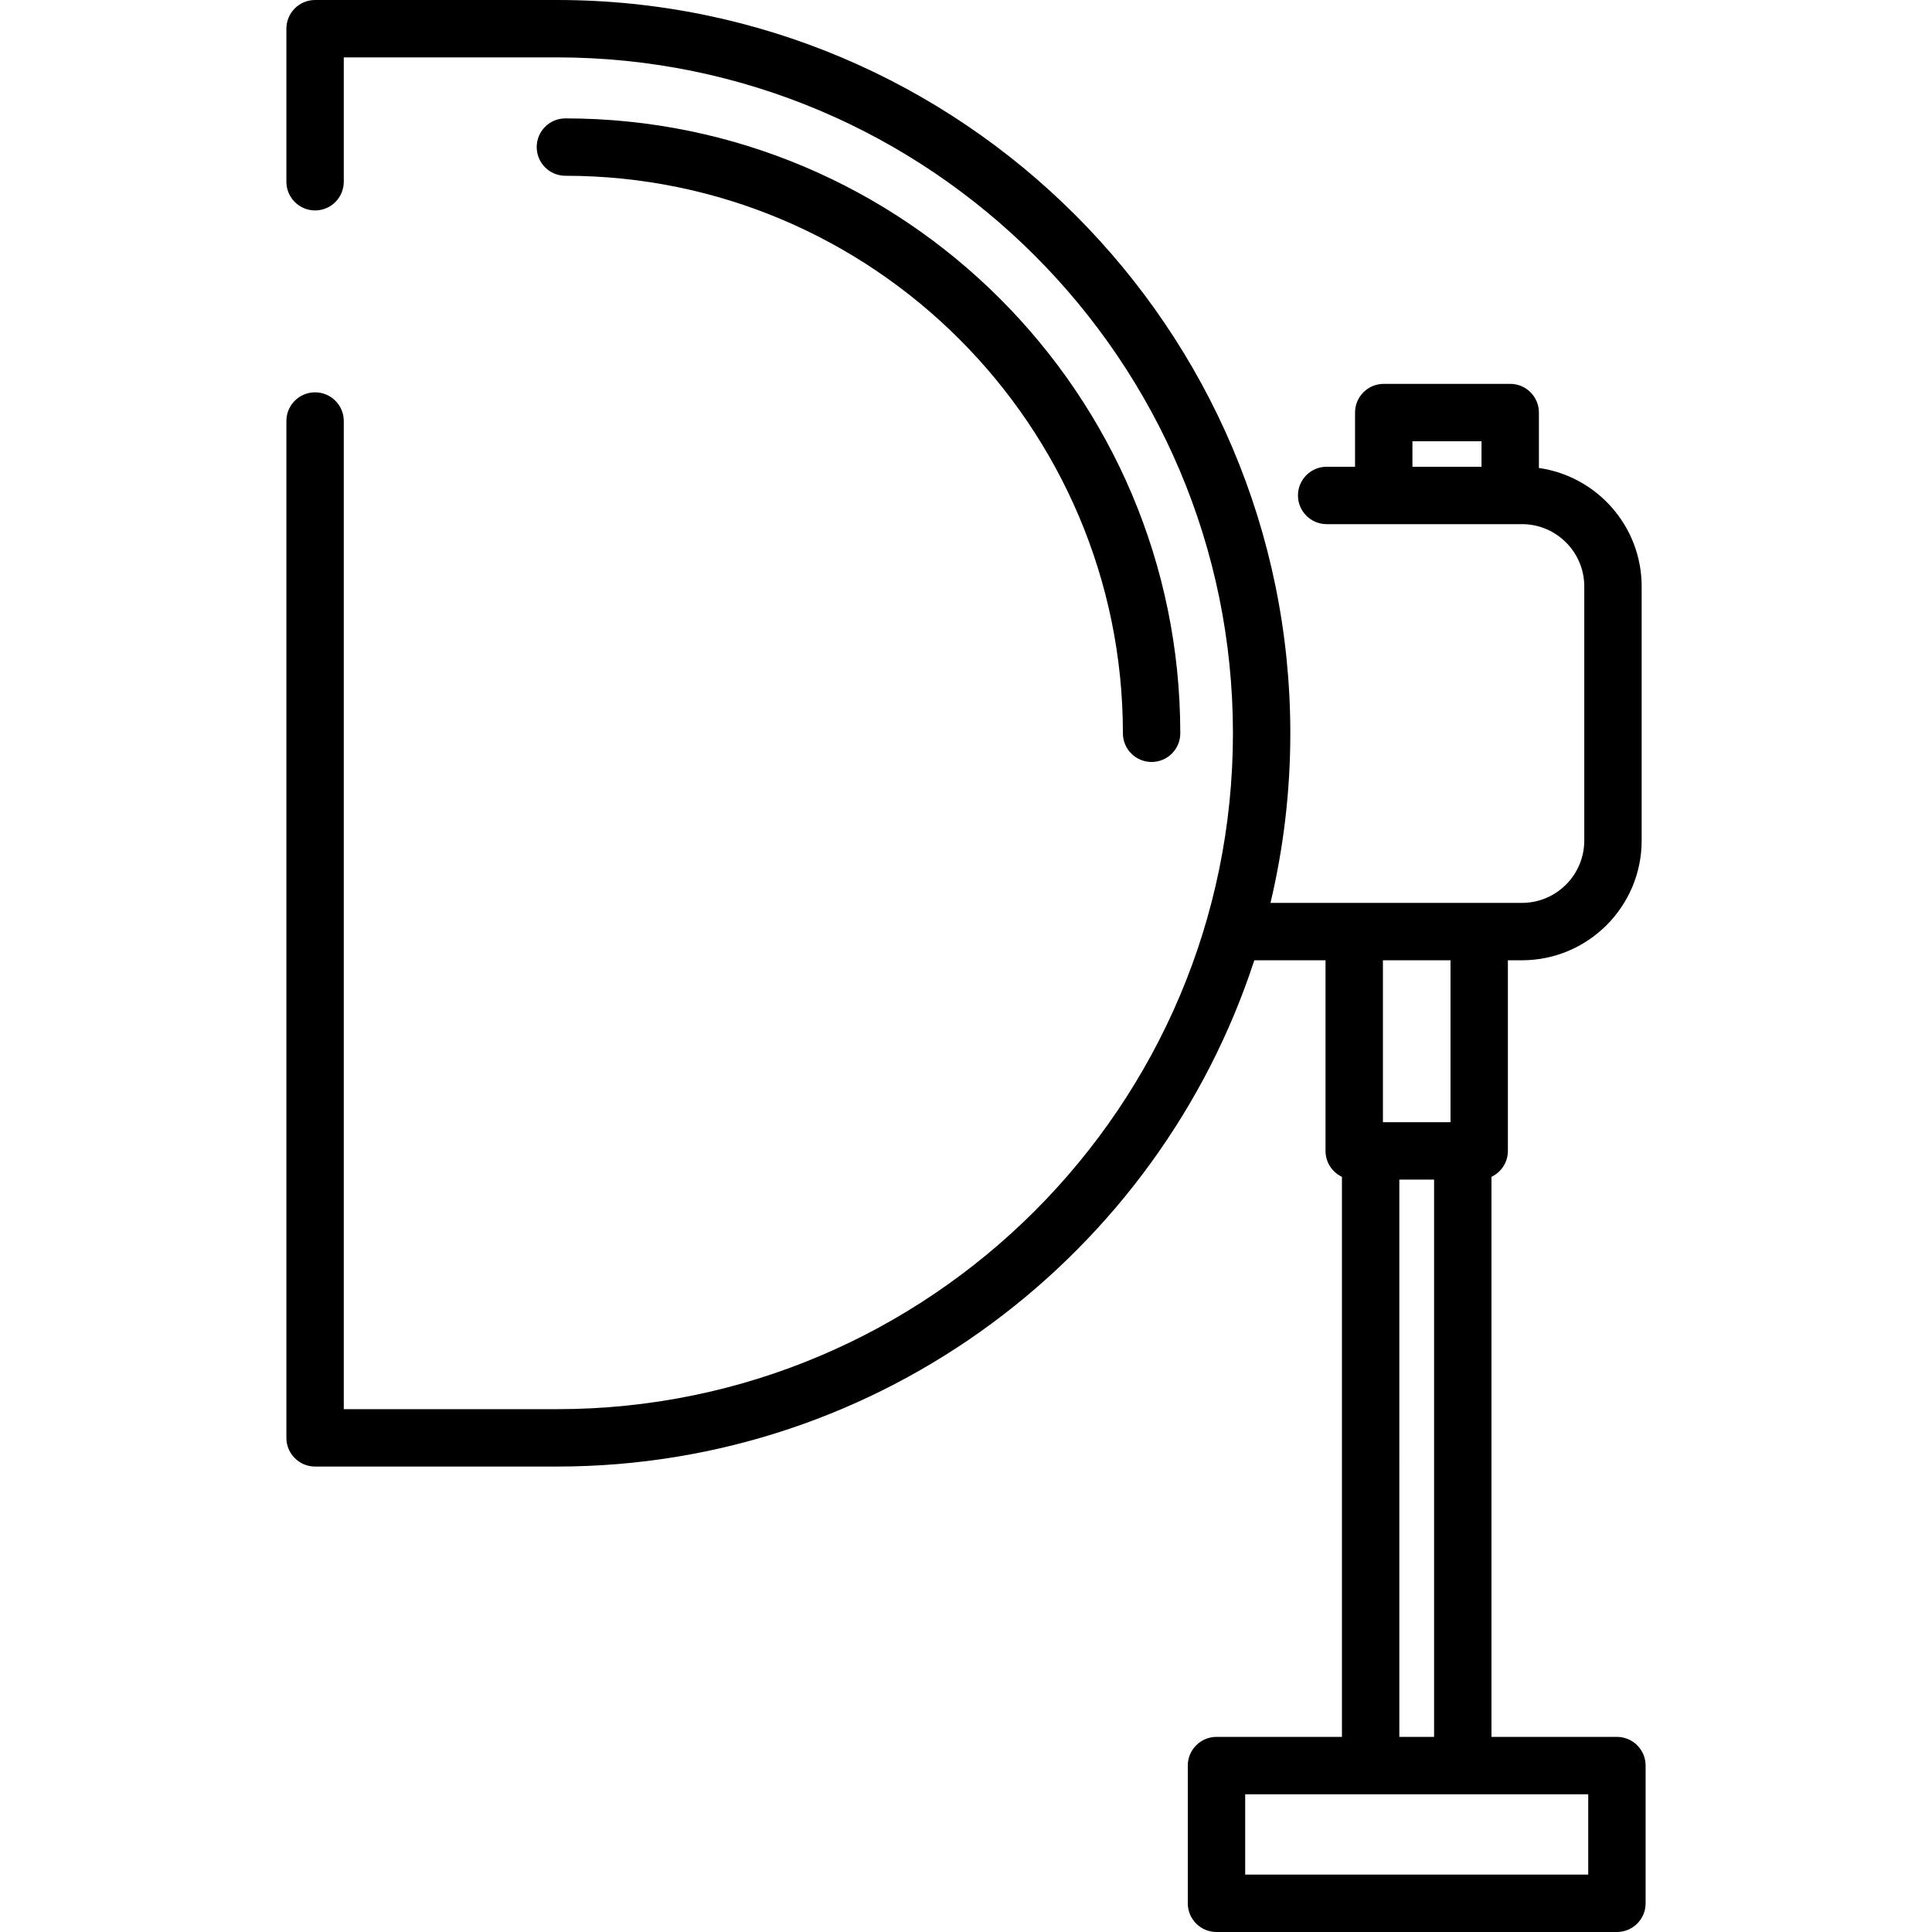 <?xml version="1.0" encoding="iso-8859-1"?>
<!-- Generator: Adobe Illustrator 19.0.0, SVG Export Plug-In . SVG Version: 6.00 Build 0)  -->
<svg version="1.1" id="Capa_1" xmlns="http://www.w3.org/2000/svg" xmlns:xlink="http://www.w3.org/1999/xlink" x="0px" y="0px"
	 viewBox="0 0 512 512" style="enable-background:new 0 0 512 512;" xml:space="preserve">
<g>
	<g>
		<path d="M149.836,31.374c-4.2,0-7.604,3.404-7.604,7.604c0,4.2,3.404,7.604,7.604,7.604c81.467,0,147.744,66.277,147.744,147.744
			c0,4.2,3.404,7.604,7.604,7.604s7.604-3.404,7.604-7.604C312.788,104.474,239.687,31.374,149.836,31.374z"/>
	</g>
</g>
<g>
	<g>
		<path d="M428.501,460.293h-33.247v-148.42c2.57-1.22,4.351-3.831,4.351-6.866v-50.524h3.726c17.494,0,31.726-14.232,31.726-31.726
			V155.42c0-15.968-11.859-29.211-27.231-31.401v-14.688c0-4.2-3.404-7.604-7.604-7.604h-33.516c-4.2,0-7.604,3.404-7.604,7.604
			v14.363h-7.523c-4.2,0-7.604,3.404-7.604,7.604s3.404,7.604,7.604,7.604h15.127h33.516h3.109c9.107,0,16.518,7.41,16.518,16.518
			v67.337c0,9.108-7.41,16.518-16.518,16.518h-11.33h-33.12h-22.19c3.431-14.433,5.258-29.481,5.258-44.95
			C341.949,87.174,254.776,0,147.624,0H83.5c-4.2,0-7.604,3.404-7.604,7.604v40.559c0,4.2,3.404,7.604,7.604,7.604
			s7.604-3.404,7.604-7.604V15.208h56.52c98.765,0,179.117,80.352,179.117,179.118c0,98.765-80.352,179.117-179.117,179.117h-56.52
			V111.575c0-4.2-3.404-7.604-7.604-7.604c-4.2,0-7.604,3.404-7.604,7.604v269.471c0,4.2,3.404,7.604,7.604,7.604h64.124
			c86.162,0,159.393-56.373,184.781-134.167h18.872v50.524c0,3.034,1.781,5.646,4.351,6.866v148.42h-33.247
			c-4.2,0-7.604,3.404-7.604,7.604v36.499c0,4.2,3.404,7.604,7.604,7.604H428.5c4.2,0,7.604-3.404,7.604-7.604v-36.499
			C436.105,463.697,432.7,460.293,428.501,460.293z M392.617,123.695h-18.308v-6.759h18.308V123.695z M366.486,254.483h17.912v42.92
			h-17.912V254.483z M380.046,312.611v147.682h-9.209V312.611H380.046z M420.898,496.792L420.898,496.792h-90.911v-21.291h33.247
			h24.417h33.247V496.792z"/>
	</g>
</g>
<g>
</g>
<g>
</g>
<g>
</g>
<g>
</g>
<g>
</g>
<g>
</g>
<g>
</g>
<g>
</g>
<g>
</g>
<g>
</g>
<g>
</g>
<g>
</g>
<g>
</g>
<g>
</g>
<g>
</g>
</svg>
